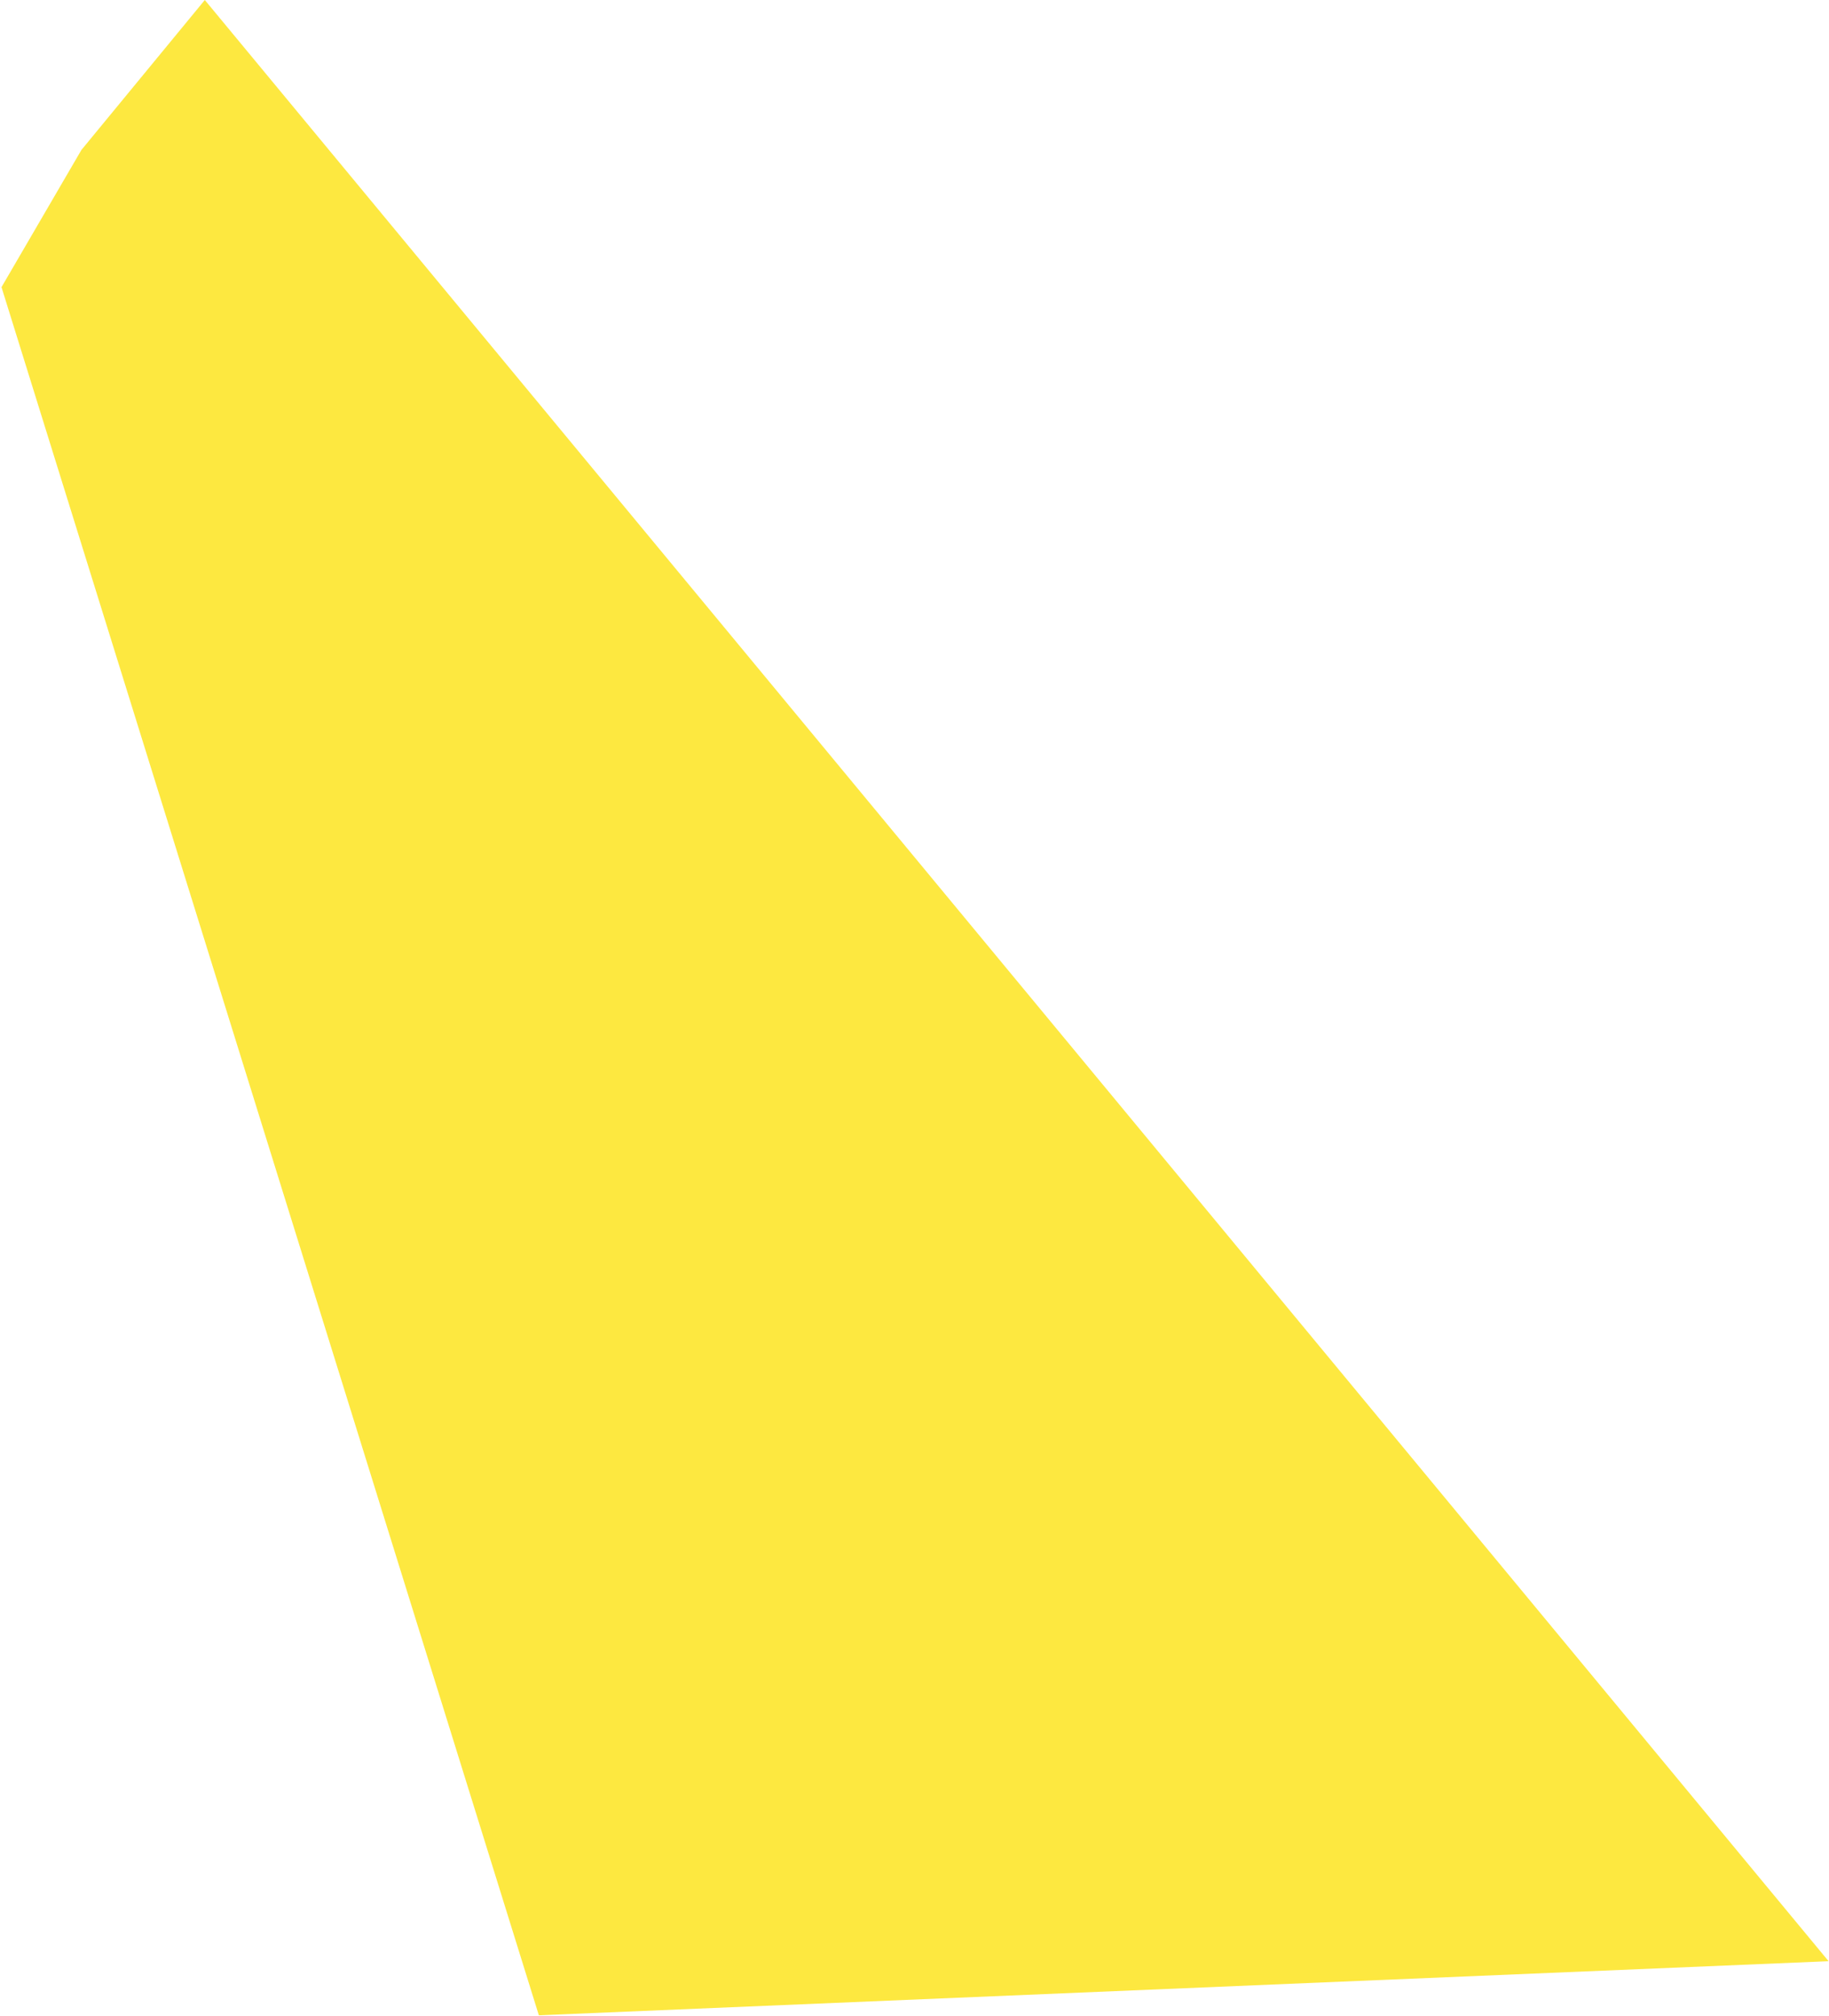<?xml version="1.0" encoding="UTF-8"?> <svg xmlns="http://www.w3.org/2000/svg" width="1048" height="1155" viewBox="0 0 1048 1155" fill="none"> <path opacity="0.9" d="M46.648 85.901L117.358 0L1047.76 1123.5L308.76 1154.5L0.859 164.5L46.648 85.901Z" fill="#FDE62C"></path> </svg> 